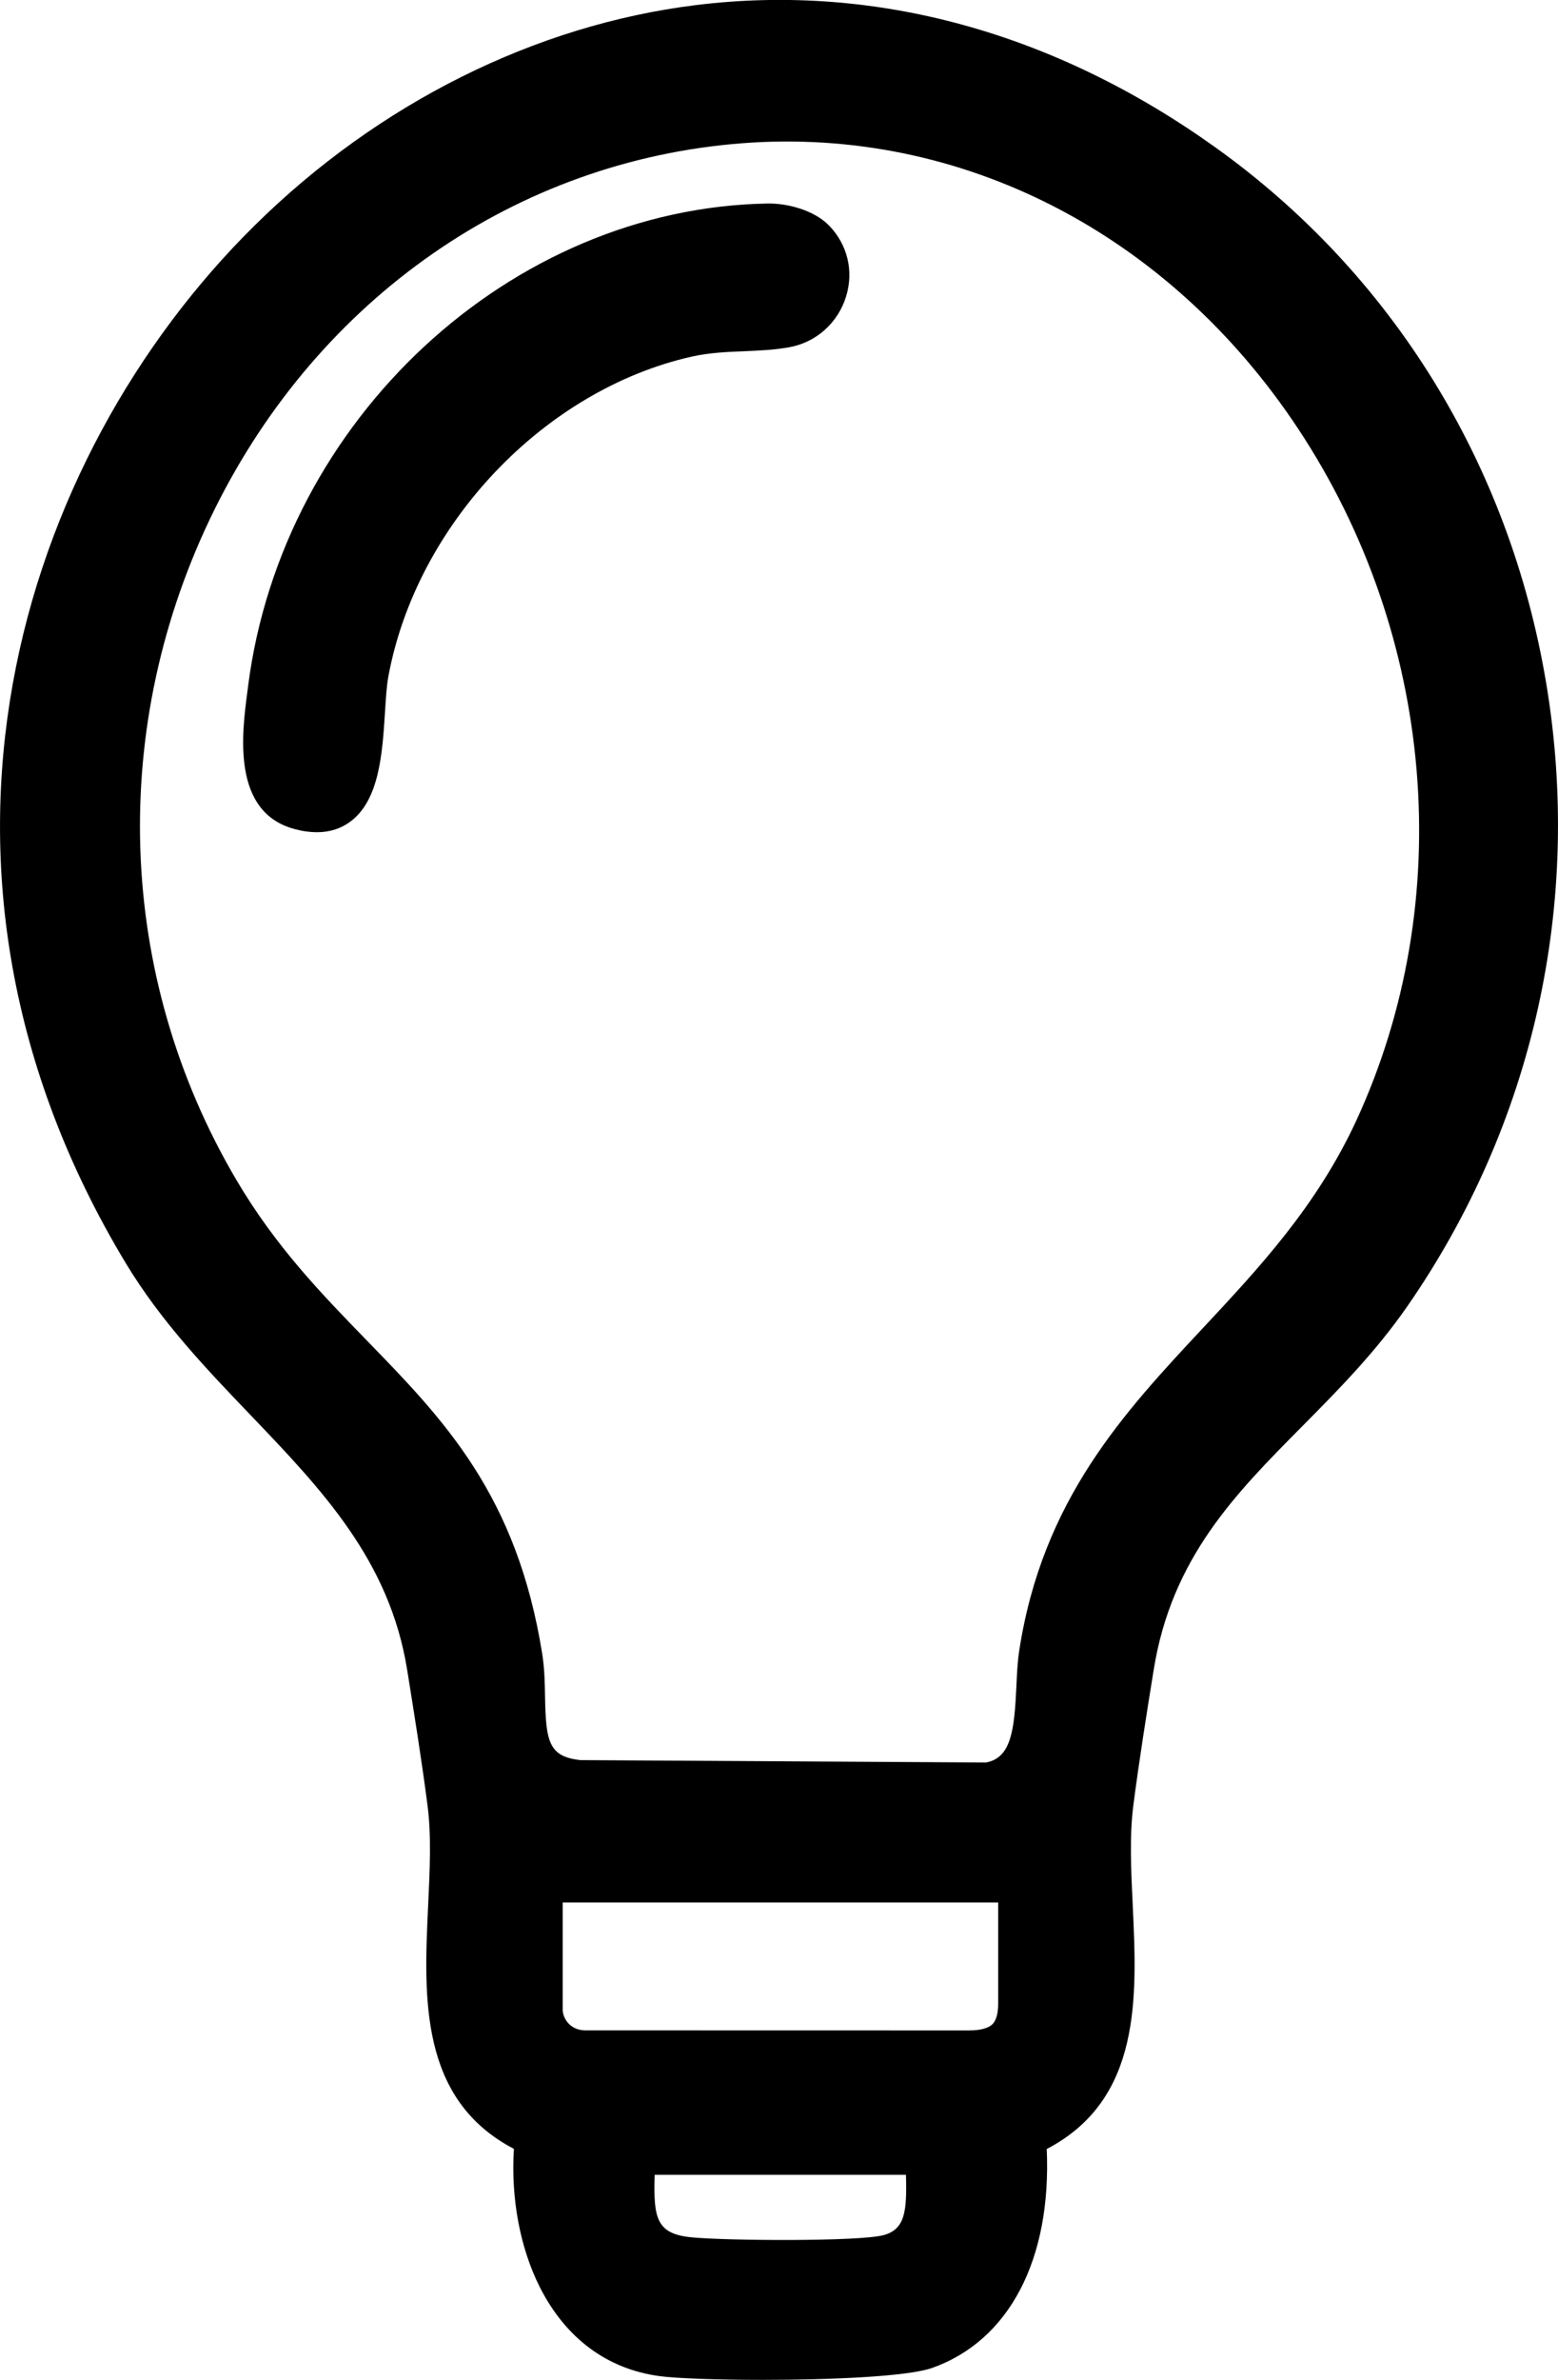 <svg width="19" height="29" viewBox="0 0 19 29" fill="none" xmlns="http://www.w3.org/2000/svg">
<path d="M18.855 8.319C18.408 5.652 16.976 3.336 14.822 1.796C12.862 0.394 10.675 -0.206 8.495 0.061C6.531 0.302 4.617 1.256 3.105 2.748C0.233 5.582 -1.365 10.592 1.536 15.396C1.965 16.105 2.519 16.684 3.055 17.243C3.928 18.155 4.753 19.017 4.966 20.352C5.05 20.874 5.145 21.467 5.213 21.995C5.262 22.367 5.242 22.783 5.221 23.224C5.169 24.331 5.11 25.581 6.267 26.185C6.229 26.784 6.341 27.388 6.581 27.866C6.896 28.491 7.401 28.867 8.04 28.954C8.245 28.982 8.747 29 9.305 29C10.124 29 11.065 28.96 11.363 28.856C12.307 28.525 12.825 27.532 12.765 26.187C13.925 25.582 13.866 24.332 13.814 23.223C13.793 22.783 13.773 22.367 13.822 21.994C13.89 21.467 13.984 20.874 14.069 20.351C14.287 18.987 15.061 18.207 15.88 17.381C16.317 16.94 16.768 16.485 17.159 15.923C18.702 13.701 19.304 11 18.855 8.318L18.855 8.319ZM10.776 27.236C10.482 27.316 8.862 27.305 8.433 27.263C8.004 27.221 7.967 27.03 7.984 26.501H11.048C11.062 26.947 11.036 27.166 10.776 27.236ZM12.173 23.182V24.413C12.173 24.533 12.15 24.617 12.106 24.663C12.055 24.716 11.956 24.742 11.81 24.742C11.592 24.742 7.546 24.741 7.186 24.741H7.16C7.07 24.745 6.993 24.718 6.939 24.663C6.89 24.614 6.862 24.549 6.862 24.484V23.183H12.173V23.182ZM12.395 20.548C12.37 21.085 12.332 21.419 12.025 21.477L7.081 21.448C6.693 21.407 6.657 21.225 6.647 20.68C6.644 20.509 6.641 20.334 6.613 20.157C6.304 18.216 5.414 17.301 4.472 16.333C3.928 15.773 3.365 15.196 2.885 14.382C1.414 11.89 1.315 8.833 2.619 6.203C3.898 3.625 6.3 1.959 9.045 1.746C11.716 1.539 14.253 2.84 15.832 5.226C17.502 7.75 17.774 10.977 16.543 13.649C16.059 14.698 15.352 15.453 14.669 16.184C13.709 17.211 12.716 18.272 12.431 20.105C12.409 20.244 12.402 20.392 12.395 20.55V20.548Z" fill="black"/>
<path d="M9.366 2.48C6.228 2.531 3.443 5.112 3.026 8.357L3.017 8.428C2.949 8.942 2.824 9.899 3.594 10.103C3.69 10.129 3.781 10.141 3.865 10.141C4.022 10.141 4.159 10.097 4.275 10.01C4.627 9.746 4.663 9.179 4.695 8.679C4.705 8.516 4.715 8.361 4.735 8.249C5.076 6.392 6.634 4.75 8.438 4.345C8.655 4.297 8.869 4.288 9.077 4.28C9.256 4.272 9.441 4.265 9.626 4.231C9.954 4.172 10.22 3.934 10.319 3.61C10.413 3.303 10.336 2.982 10.112 2.75C9.928 2.559 9.597 2.476 9.364 2.48H9.366Z" fill="black"/>
</svg>
